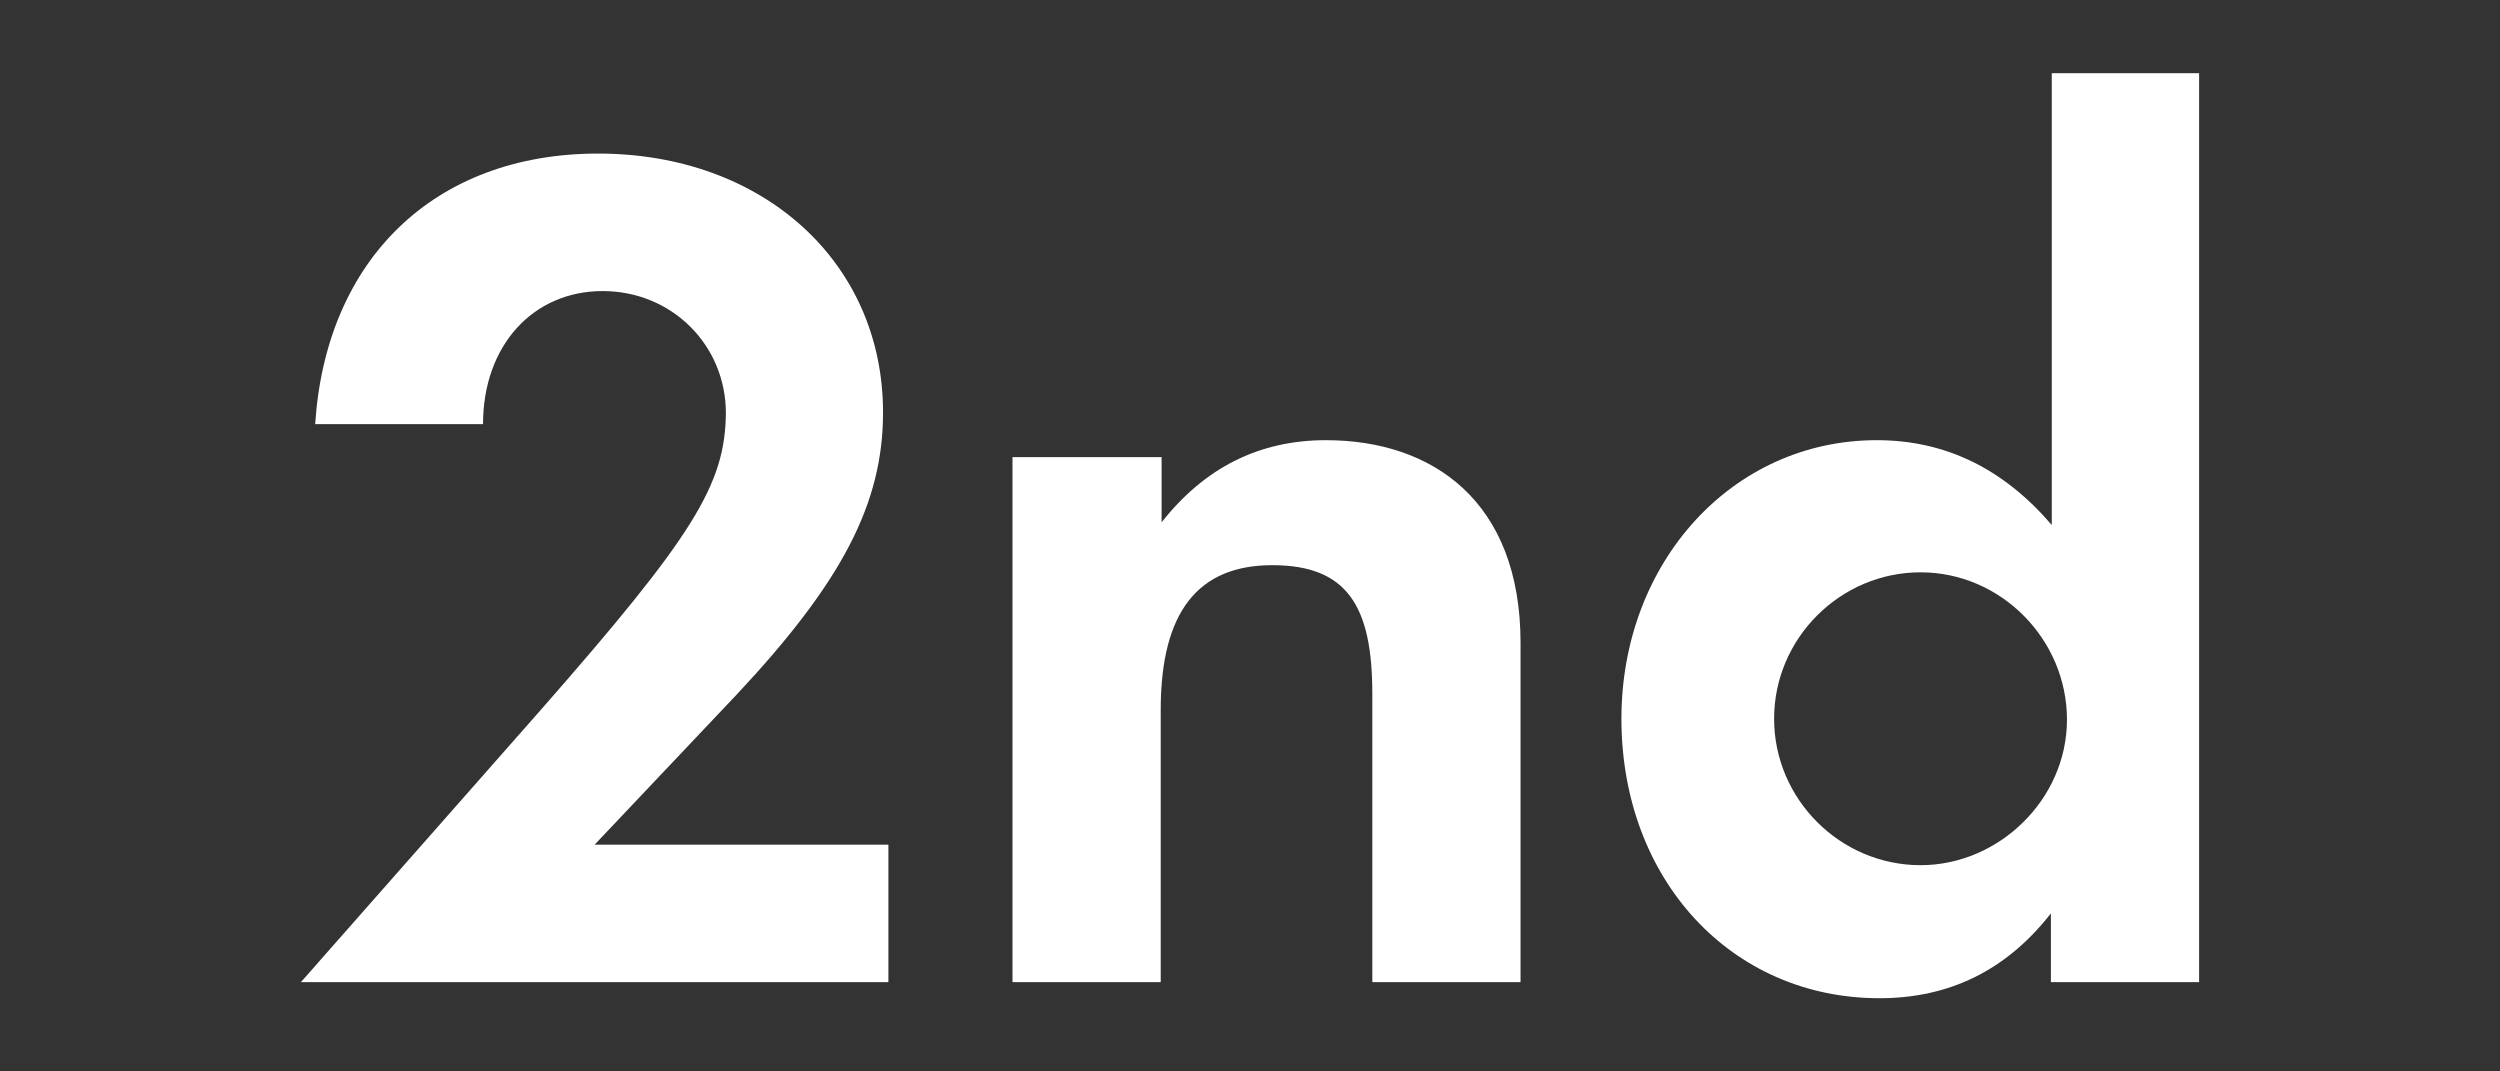 <?xml version="1.0" encoding="utf-8"?>
<!-- Generator: Adobe Illustrator 24.2.3, SVG Export Plug-In . SVG Version: 6.00 Build 0)  -->
<svg version="1.1" id="レイヤー_1" xmlns="http://www.w3.org/2000/svg" xmlns:xlink="http://www.w3.org/1999/xlink" x="0px"
	 y="0px" viewBox="0 0 280 120" style="enable-background:new 0 0 280 120;" xml:space="preserve">
<rect x="0" y="0" width="280" height="120" fill="#333333" stroke="none"/>
<style type="text/css">
	.st0{fill:#FFFFFF;}
</style>
<g>
	<g>
		<path class="st0" d="M60.4,79.7c17.3-19.7,20.8-25.4,20.9-33.4c0-7.7-6.1-13.7-13.8-13.7c-7.8,0-13.4,6.1-13.4,14.9H35.3
			C36.5,29.1,48.6,17.2,67,17.2c18.4,0,31.9,12.1,31.9,29c0,10.2-4.6,19-16.4,31.6L66.6,94.6h32.9V110H33.7L60.4,79.7z"/>
		<path class="st0" d="M113.5,51.2h16.6v7.3c4.8-6.1,10.9-9.2,18.4-9.2c11.9,0,21.8,6.8,21.8,22.7v38h-16.6V77.7
			c0-9.8-2.8-14.4-11.2-14.4c-8.3,0-12.5,5.2-12.5,16.2V110h-16.6V51.2z"/>
		<path class="st0" d="M229.7,8.2h16.6V110h-16.6v-7.7c-5,6.4-11.4,9.5-19.2,9.5c-16.6,0-28.9-13.3-28.9-31.3
			c0-17.5,12.4-31.2,28.6-31.2c7.7,0,14.2,3.2,19.6,9.5V8.2z M215.1,64.1c-9,0-16.4,7.4-16.4,16.4c0,9,7.4,16.4,16.4,16.4
			c8.8,0,16.4-7.4,16.4-16.3C231.5,71.6,224.1,64.1,215.1,64.1z"/>
	</g>
</g>
</svg>
